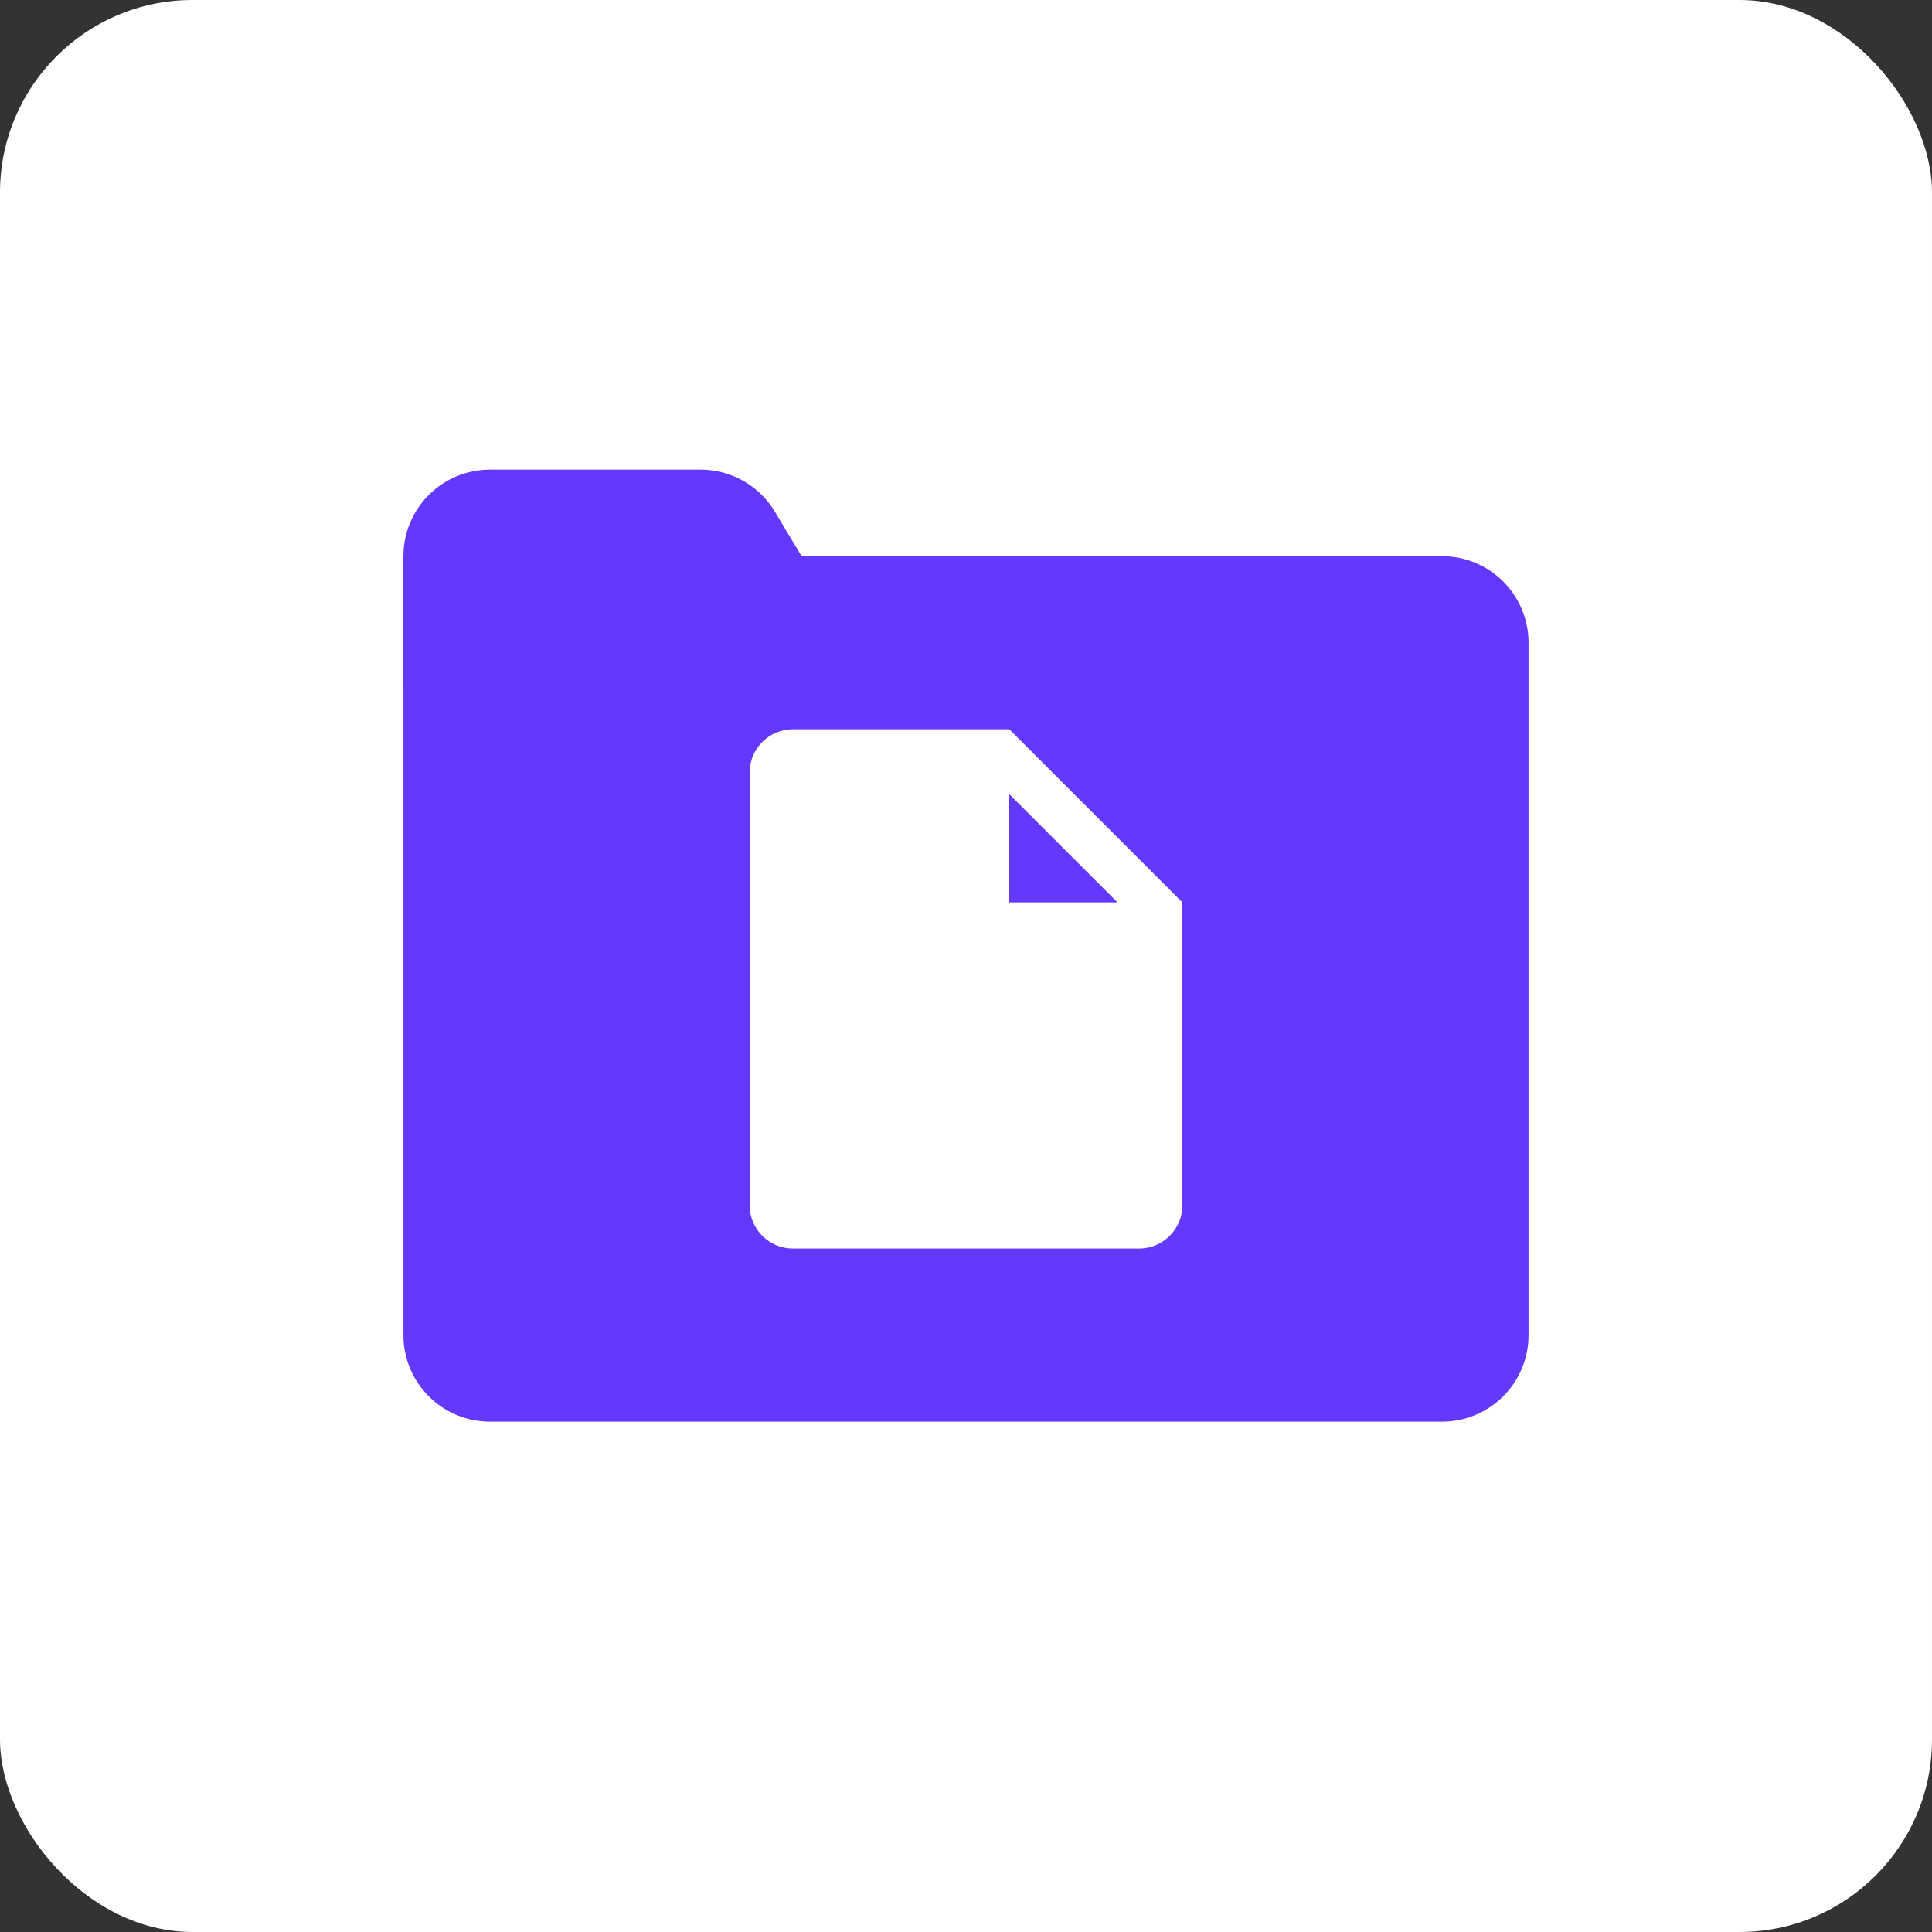 <?xml version="1.0" encoding="UTF-8"?><svg id="b" xmlns="http://www.w3.org/2000/svg" width="868.42" height="868.42" viewBox="0 0 868.42 868.42"><rect x="0" y="0" width="868.42" height="868.42" fill="#333333" stroke="none"/><g id="c"><rect width="868.42" height="868.42" rx="86.54" ry="86.54" fill="#fff" stroke-width="0"/><path d="m220.24,211.09h94.69c13.67,0,26.34,7.18,33.36,18.89l47.01,78.37h-213.97v-58.35c0-21.49,17.41-38.9,38.9-38.9Z" fill="#6439fd" stroke-width="0"/><path d="m648.18,249.99H181.34v350.13c0,21.49,17.41,38.9,38.9,38.9h427.93c21.49,0,38.9-17.41,38.9-38.9v-311.22c0-21.49-17.41-38.9-38.9-38.9Zm-116.71,291.77c0,10.74-8.71,19.45-19.45,19.45h-155.61c-10.74,0-19.45-8.71-19.45-19.45v-194.51c0-10.74,8.71-19.45,19.45-19.45h97.26l77.81,77.81v136.16Z" fill="#6439fd" stroke-width="0"/><path d="m453.66,356.97v48.63h48.63l-48.63-48.63Z" fill="#6439fd" stroke-width="0"/></g></svg>